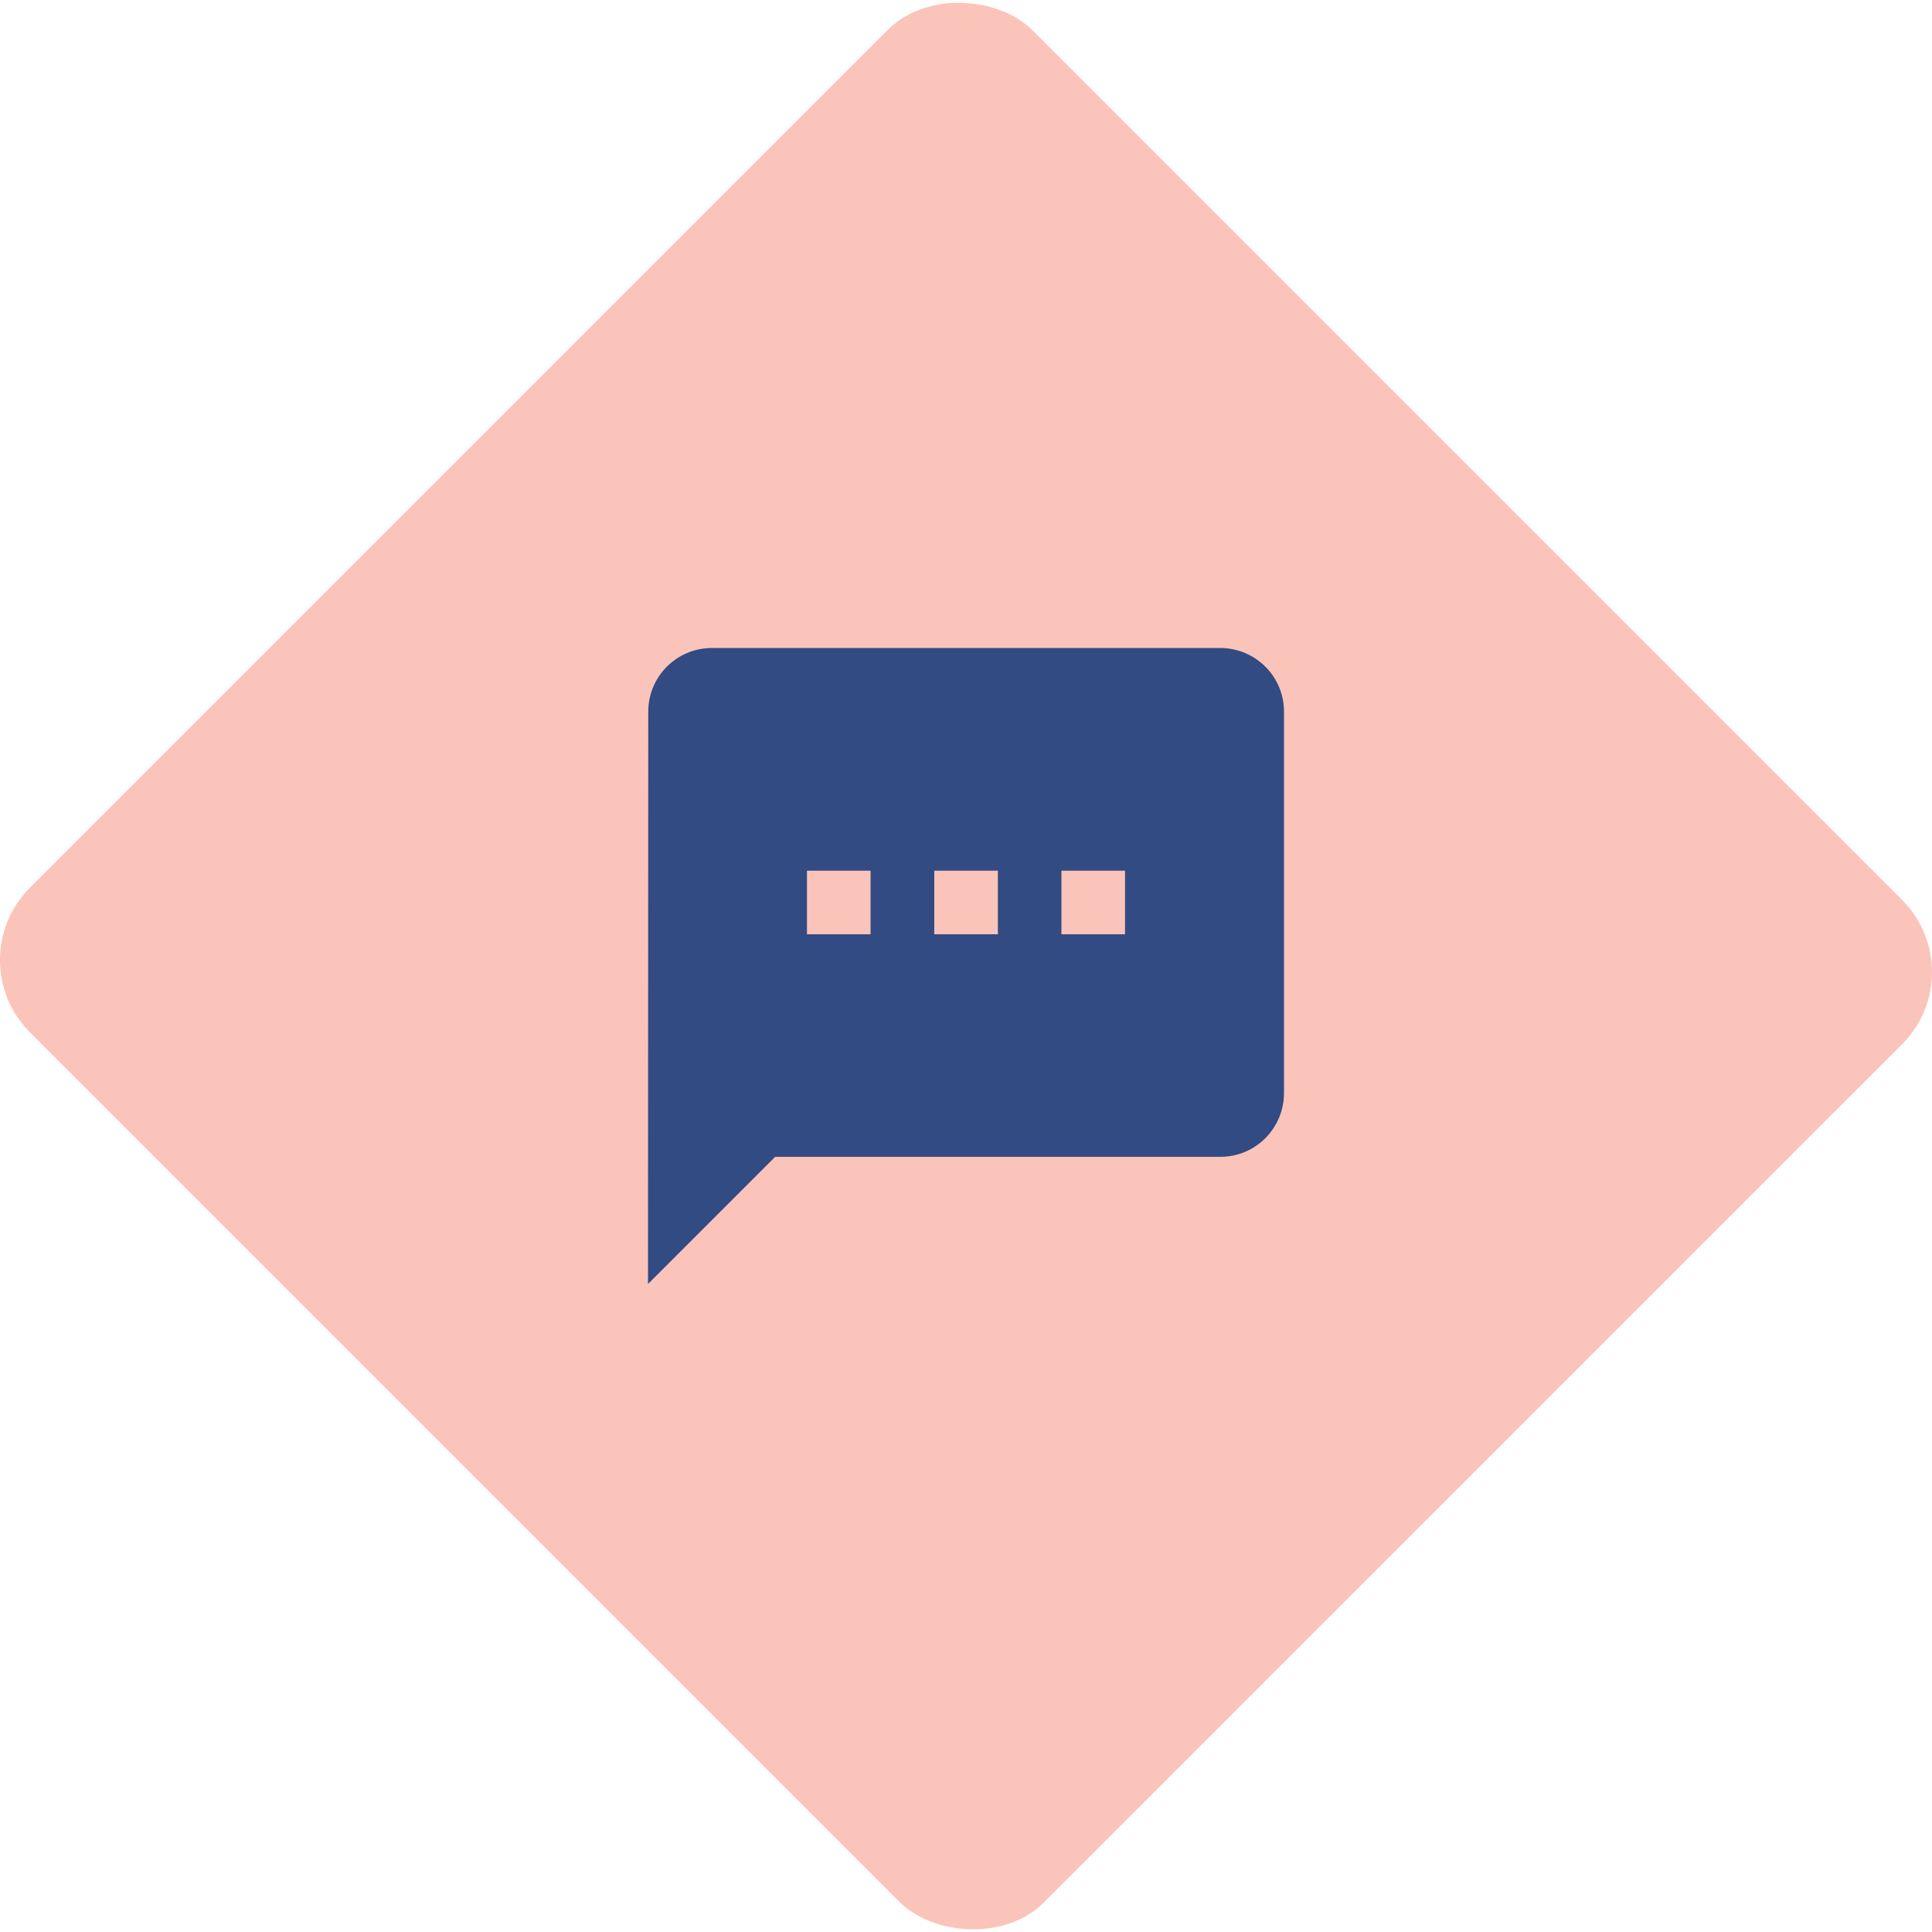 <svg xmlns="http://www.w3.org/2000/svg" id="Layer_2" data-name="Layer 2" viewBox="0 0 151.31 151.31"><defs><style>      .cls-1 {        fill: #f6785f;        isolation: isolate;        opacity: .43;      }      .cls-2 {        fill: #324b82;      }    </style></defs><g id="Layer_1-2" data-name="Layer 1"><g><rect id="diamond-orange" class="cls-1" x="20.15" y="19.48" width="111.01" height="112.35" rx="8" ry="8" transform="translate(-31.34 75.66) rotate(-45)"></rect><path id="Icon_material-sms" data-name="Icon material-sms" class="cls-2" d="M95.58,50.75h-39.85c-2.74.01-4.96,2.24-4.96,4.98l-.02,44.83,9.96-9.96h34.87c2.75,0,4.97-2.23,4.98-4.98v-29.89c0-2.75-2.23-4.97-4.98-4.98ZM68.18,73.17h-4.98v-4.98h4.98v4.98ZM78.15,73.17h-4.98v-4.98h4.98v4.98ZM88.11,73.17h-4.98v-4.98h4.98v4.98Z"></path></g></g></svg>